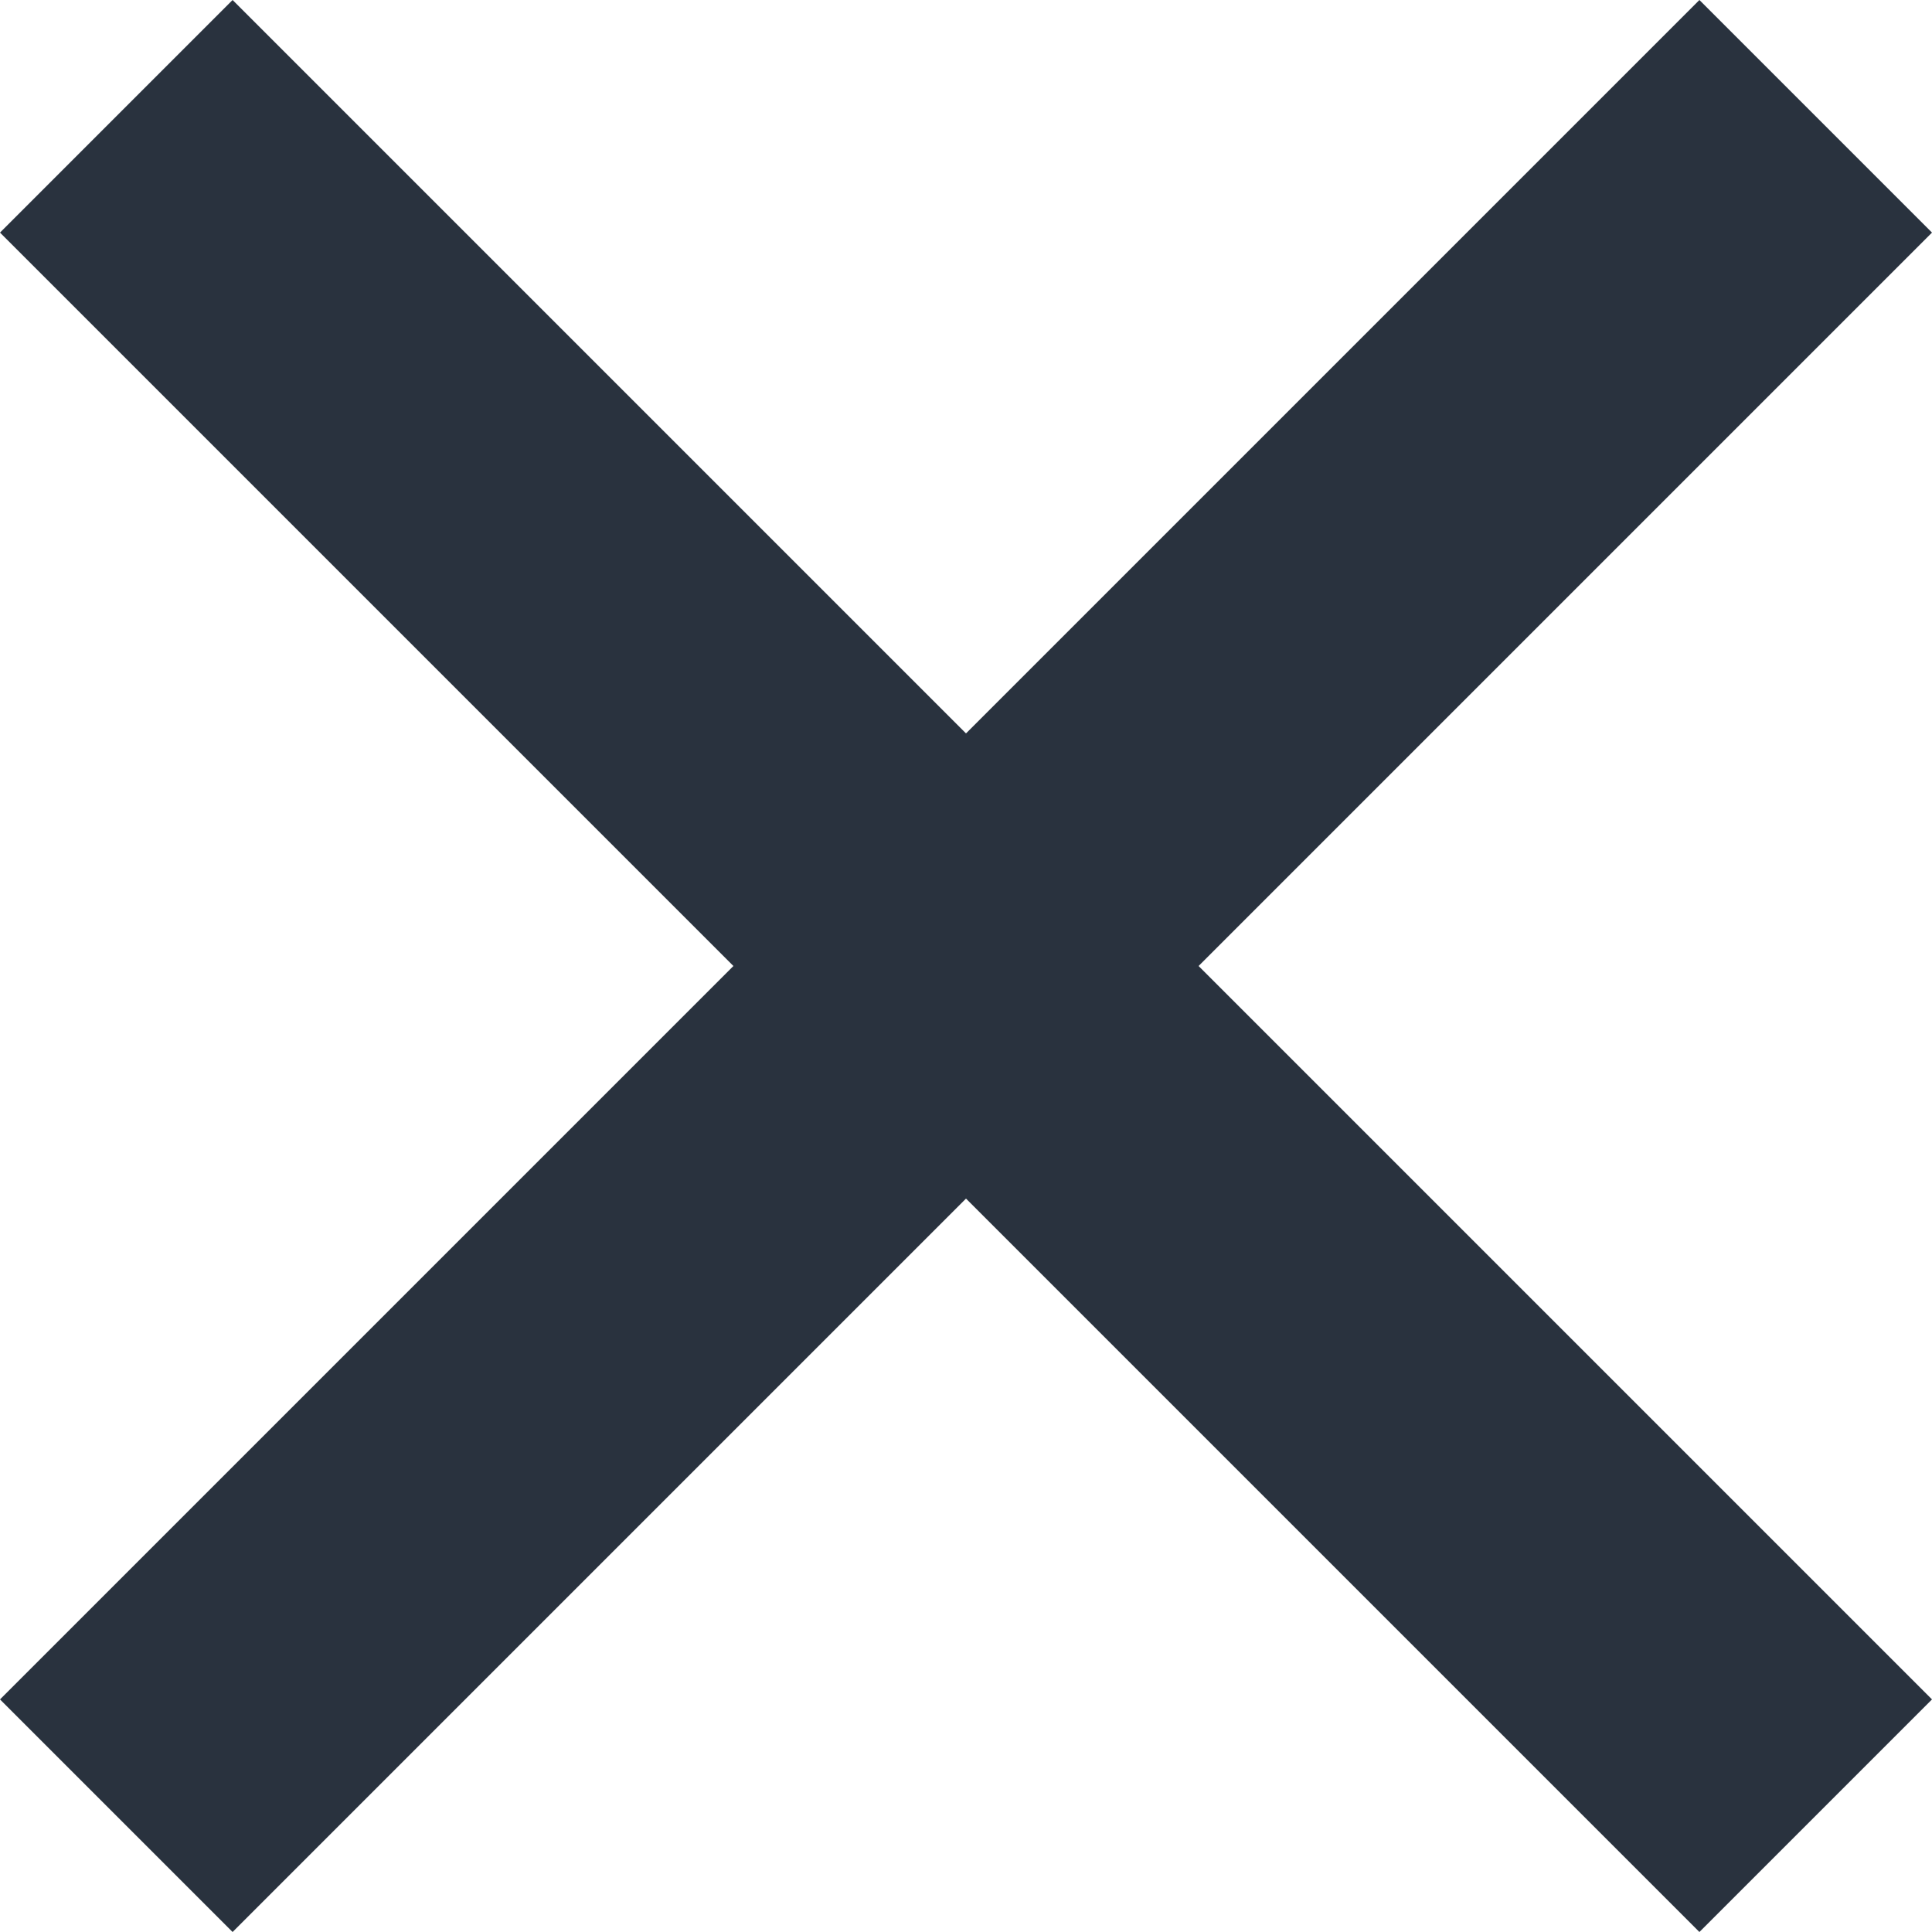 <?xml version="1.0" encoding="UTF-8"?>
<svg width="18px" height="18px" viewBox="0 0 18 18" version="1.1" xmlns="http://www.w3.org/2000/svg" xmlns:xlink="http://www.w3.org/1999/xlink">
    <!-- Generator: Sketch 53 (72520) - https://sketchapp.com -->
    <title>Shape</title>
    <desc>Created with Sketch.</desc>
    <g id="Page-1" stroke="none" stroke-width="1" fill="none" fill-rule="evenodd">
        <g id="18-Popup_Get-in-touch" transform="translate(-1062, -332)" fill="#29323E" fill-rule="nonzero">
            <polygon id="Shape" points="1080 334.167 1077.833 332 1071 338.833 1064.167 332 1062 334.167 1068.833 341 1062 347.833 1064.167 350 1071 343.167 1077.833 350 1080 347.833 1073.167 341"></polygon>
        </g>
    </g>
</svg>